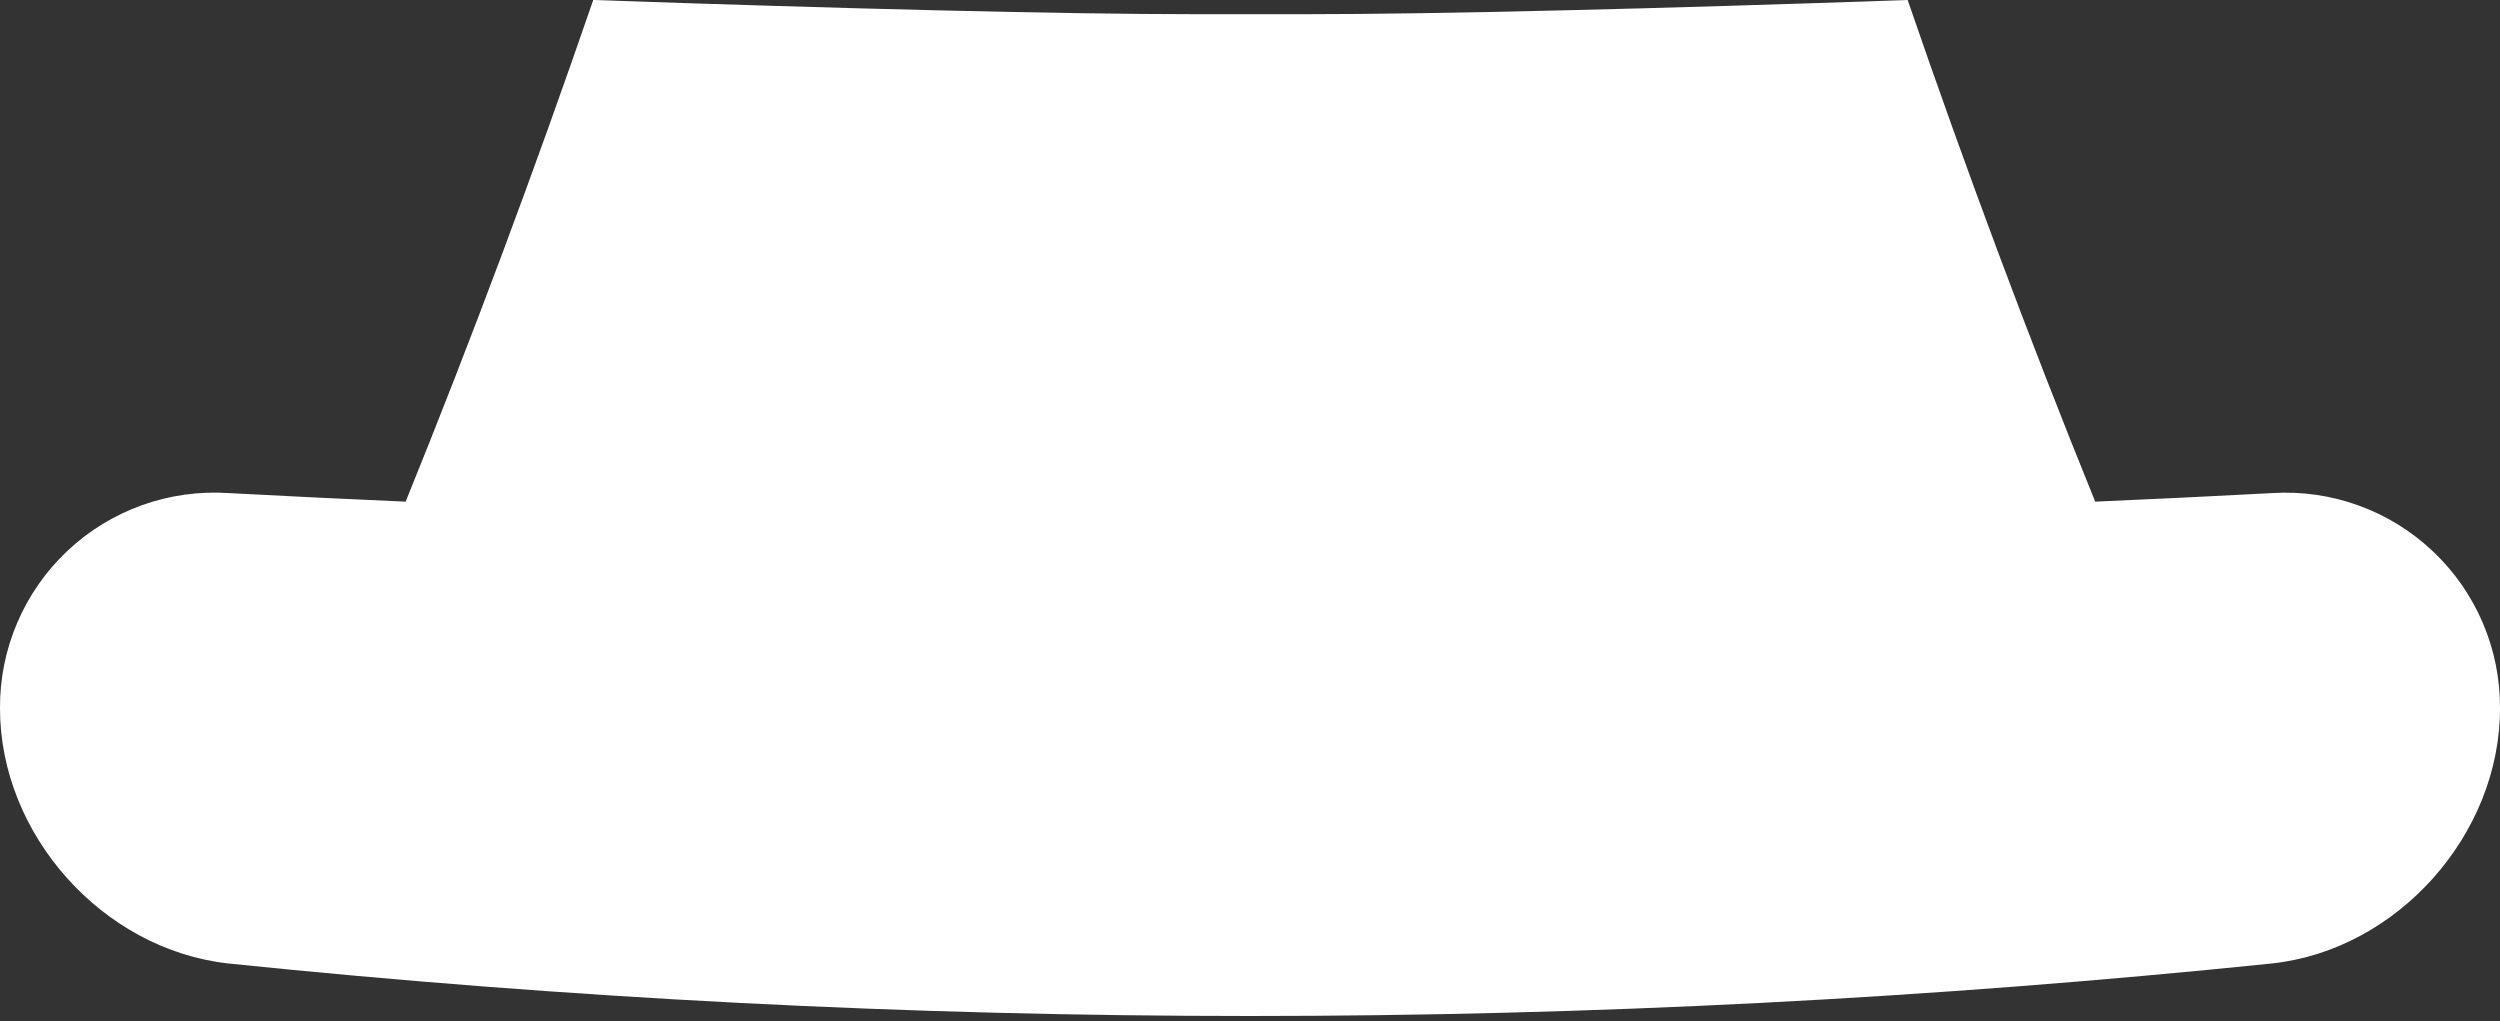 <?xml version="1.0" encoding="UTF-8"?> <svg xmlns="http://www.w3.org/2000/svg" width="71" height="29" viewBox="0 0 71 29" fill="none"><rect x="0" y="0" width="71" height="29" fill="#333333" stroke="none"/> <path d="M64.524 14.004C62.853 14.093 61.18 14.174 59.504 14.247C57.623 9.613 55.845 4.85 54.177 0C47.043 0.249 40.802 0.403 37.102 0.403H35.512H33.926C30.225 0.403 23.981 0.249 16.848 0C15.179 4.849 13.401 9.613 11.52 14.247C9.847 14.174 8.174 14.093 6.5 14.004H6.498C4.807 13.89 3.147 14.485 1.914 15.645C0.682 16.807 -0.012 18.429 0 20.122C0 23.688 2.897 26.961 6.477 27.362C25.774 29.352 45.226 29.352 64.523 27.362C68.104 26.976 71 23.689 71 20.122C71.011 18.432 70.321 16.814 69.092 15.655C67.864 14.495 66.21 13.896 64.523 14.004L64.524 14.004Z" fill="white"></path> </svg> 